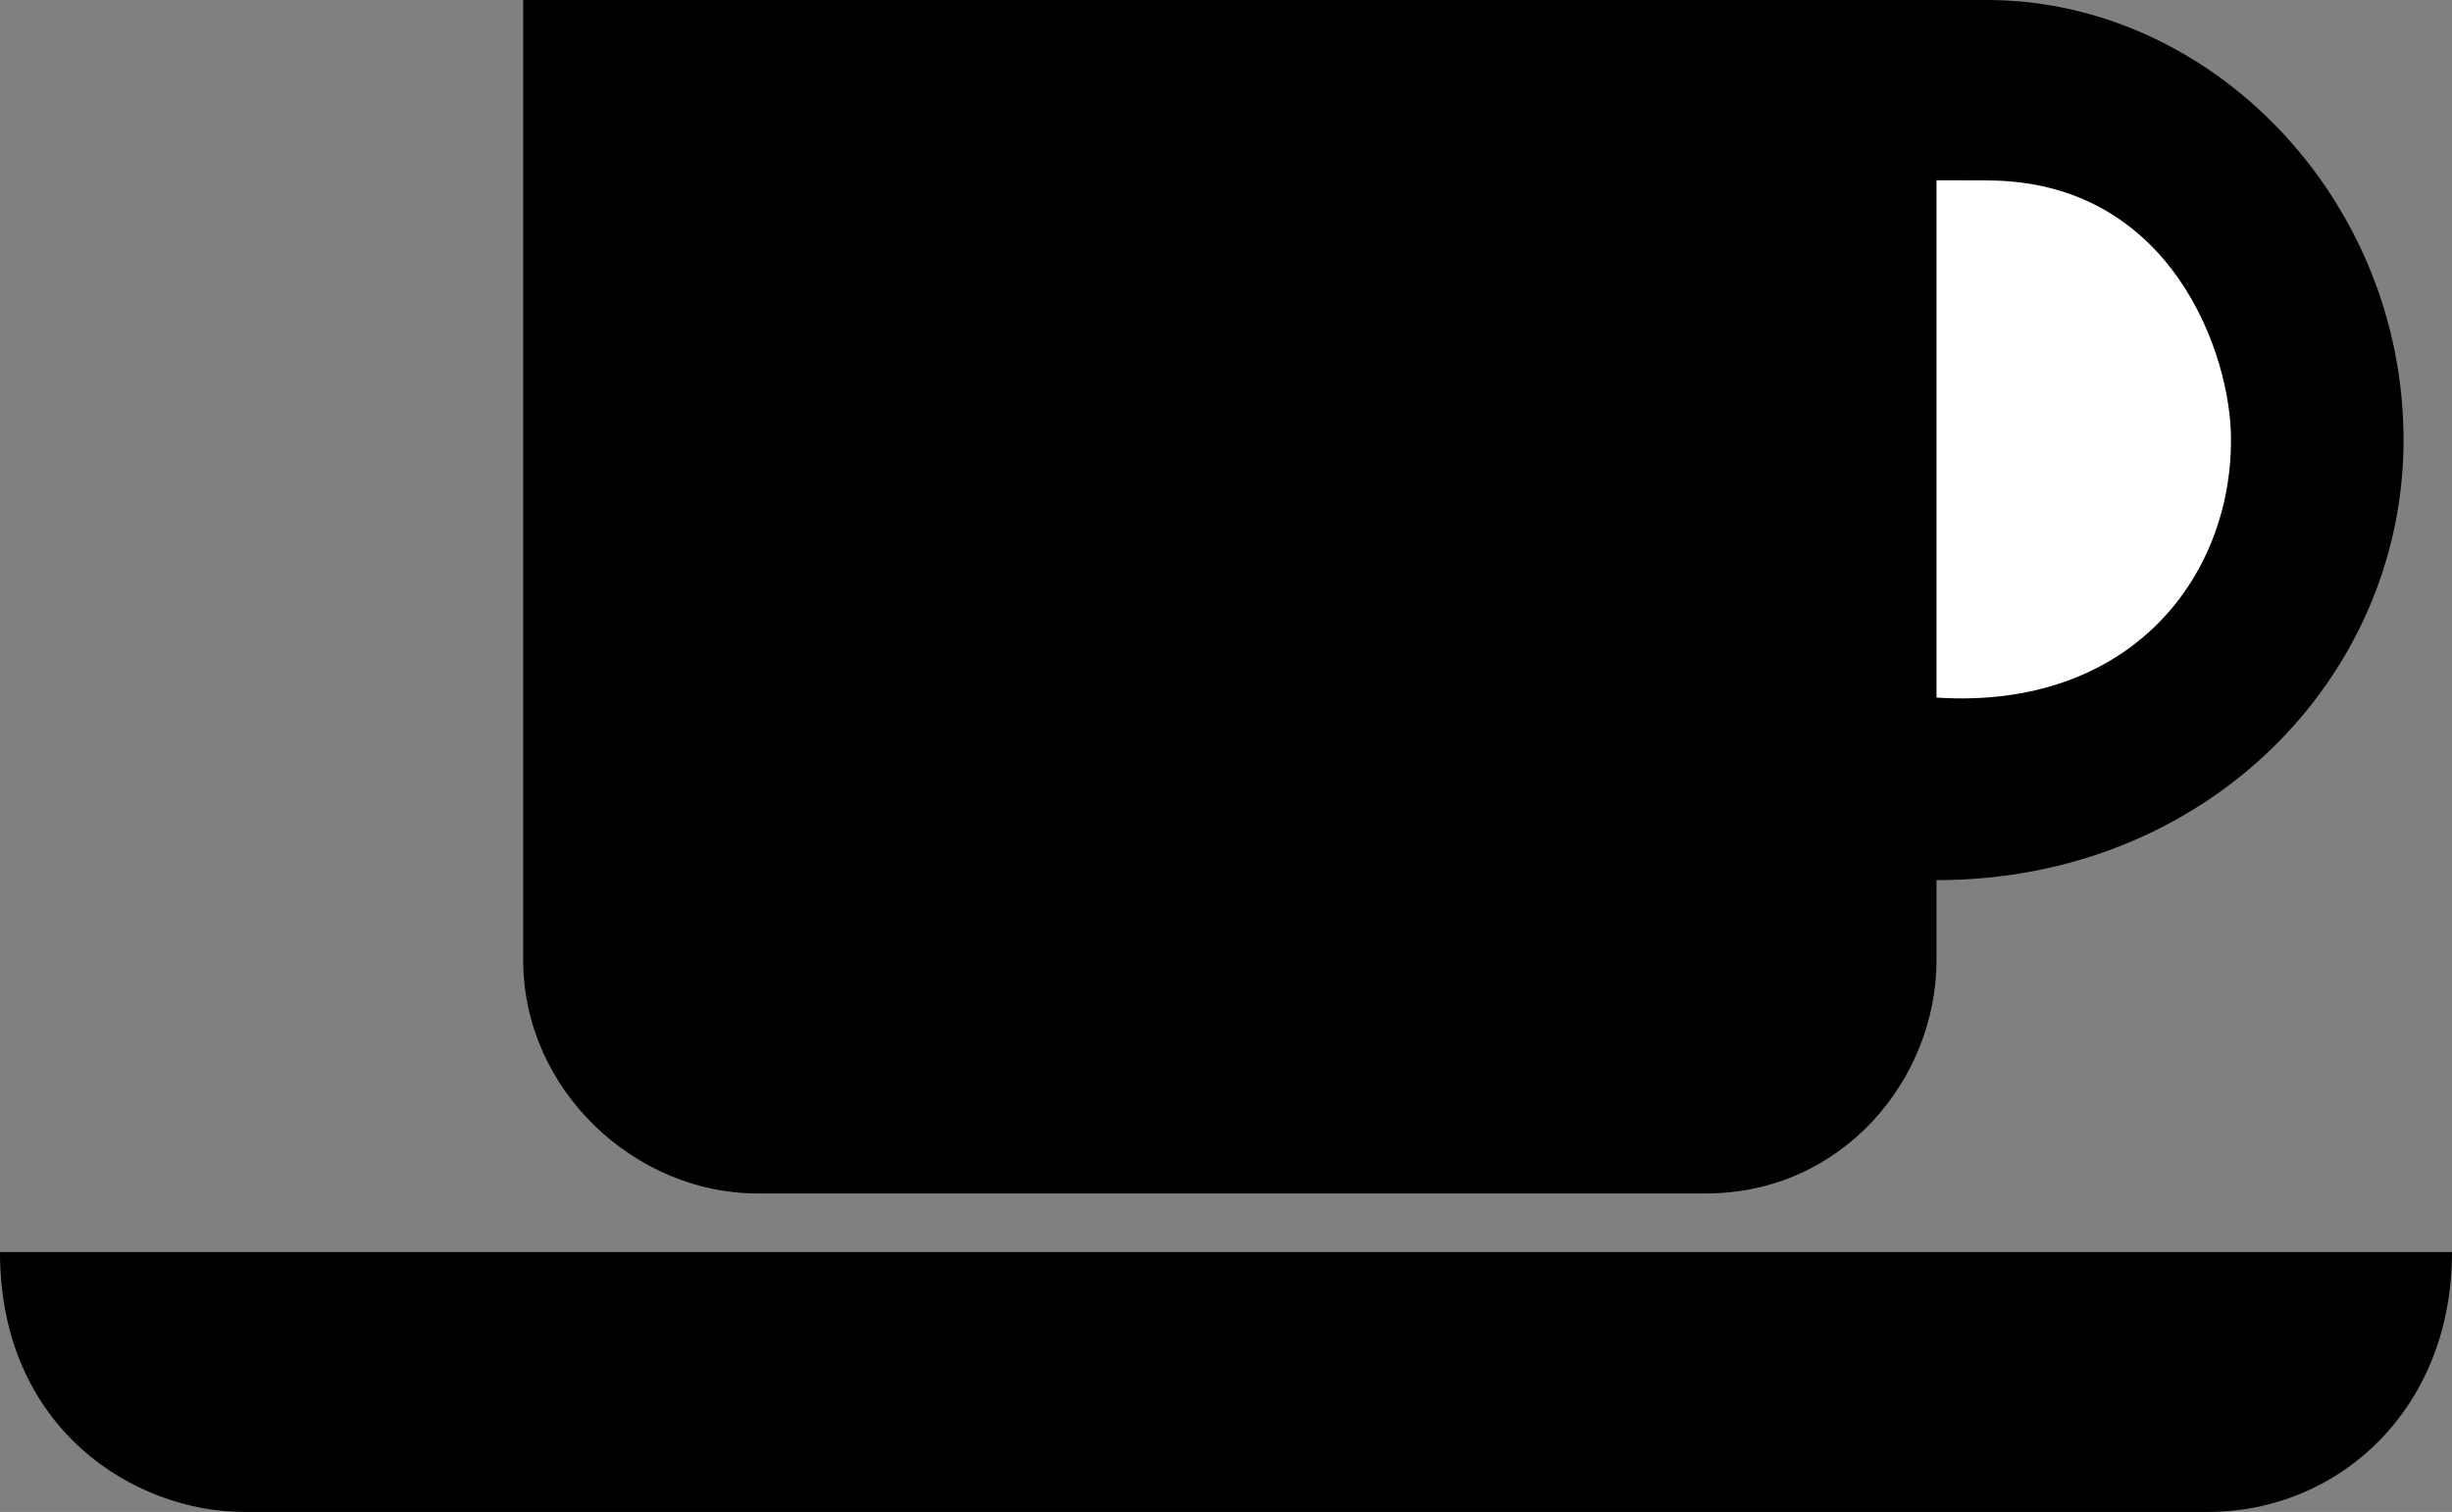 <?xml version="1.0" encoding="UTF-8" standalone="no"?>
<svg height="273.317" id="svg2375" inkscape:version="0.41" sodipodi:docbase="/datas/Projs/Cliparts Stocker/tmp/AIGA" sodipodi:docname="AIGA_Coffee_Shop.svg" sodipodi:version="0.32" width="443.144" xmlns="http://www.w3.org/2000/svg" xmlns:cc="http://web.resource.org/cc/" xmlns:dc="http://purl.org/dc/elements/1.1/" xmlns:inkscape="http://www.inkscape.org/namespaces/inkscape" xmlns:rdf="http://www.w3.org/1999/02/22-rdf-syntax-ns#" xmlns:sodipodi="http://inkscape.sourceforge.net/DTD/sodipodi-0.dtd" xmlns:svg="http://www.w3.org/2000/svg">
  <rect width="100%" height="100%" fill="#808080" stroke="none"/>
  <sodipodi:namedview bordercolor="#666666" borderopacity="1.0" id="base" inkscape:current-layer="svg2375" inkscape:cx="305.25953" inkscape:cy="417.84947" inkscape:pageopacity="0.0" inkscape:pageshadow="2" inkscape:window-height="543" inkscape:window-width="640" inkscape:window-x="0" inkscape:window-y="26" inkscape:zoom="0.43415836" pagecolor="#ffffff"/>
  <defs id="defs2377">
    <marker id="ArrowEnd" markerHeight="3" markerUnits="strokeWidth" markerWidth="4" orient="auto" refX="0" refY="5" viewBox="0 0 10 10">
      <path d="M 0 0 L 10 5 L 0 10 z" id="path2380"/>
    </marker>
    <marker id="ArrowStart" markerHeight="3" markerUnits="strokeWidth" markerWidth="4" orient="auto" refX="10" refY="5" viewBox="0 0 10 10">
      <path d="M 10 0 L 0 5 L 10 10 z" id="path2383"/>
    </marker>
  </defs>
  <g id="g2385">
    <path d="M 443.144 226.351L 0 226.351C 0 258.437 24.449 273.317 44.075 273.317L 399.075 273.317C 422.568 273.317 443.144 254.854 443.144 226.351z" id="path2387" style="stroke:none; fill:#000000"/>
    <g id="g2389">
      <path d="M 94.562 0L 94.562 173.605C 94.562 197.11 114.863 215.742 136.825 215.742L 308.306 215.742C 333.103 215.742 349.98 194.943 349.98 173.605L 349.98 159.108C 398.868 159.108 434.388 122.35 434.388 79.554C 434.388 35.851 399.575 0 359.075 0L 94.562 0z" id="path2391" style="stroke:none; fill:#000000"/>
      <path d="M 403.2 79.634C 403.325 64.355 392.575 32.619 359.091 32.619L 359.075 32.605L 349.98 32.59L 349.98 126.105C 384.825 128.355 403.197 104.549 403.197 79.605L 403.2 79.634z" id="path2393" style="stroke:none; fill:#ffffff"/>
    </g>
  </g>
</svg>
